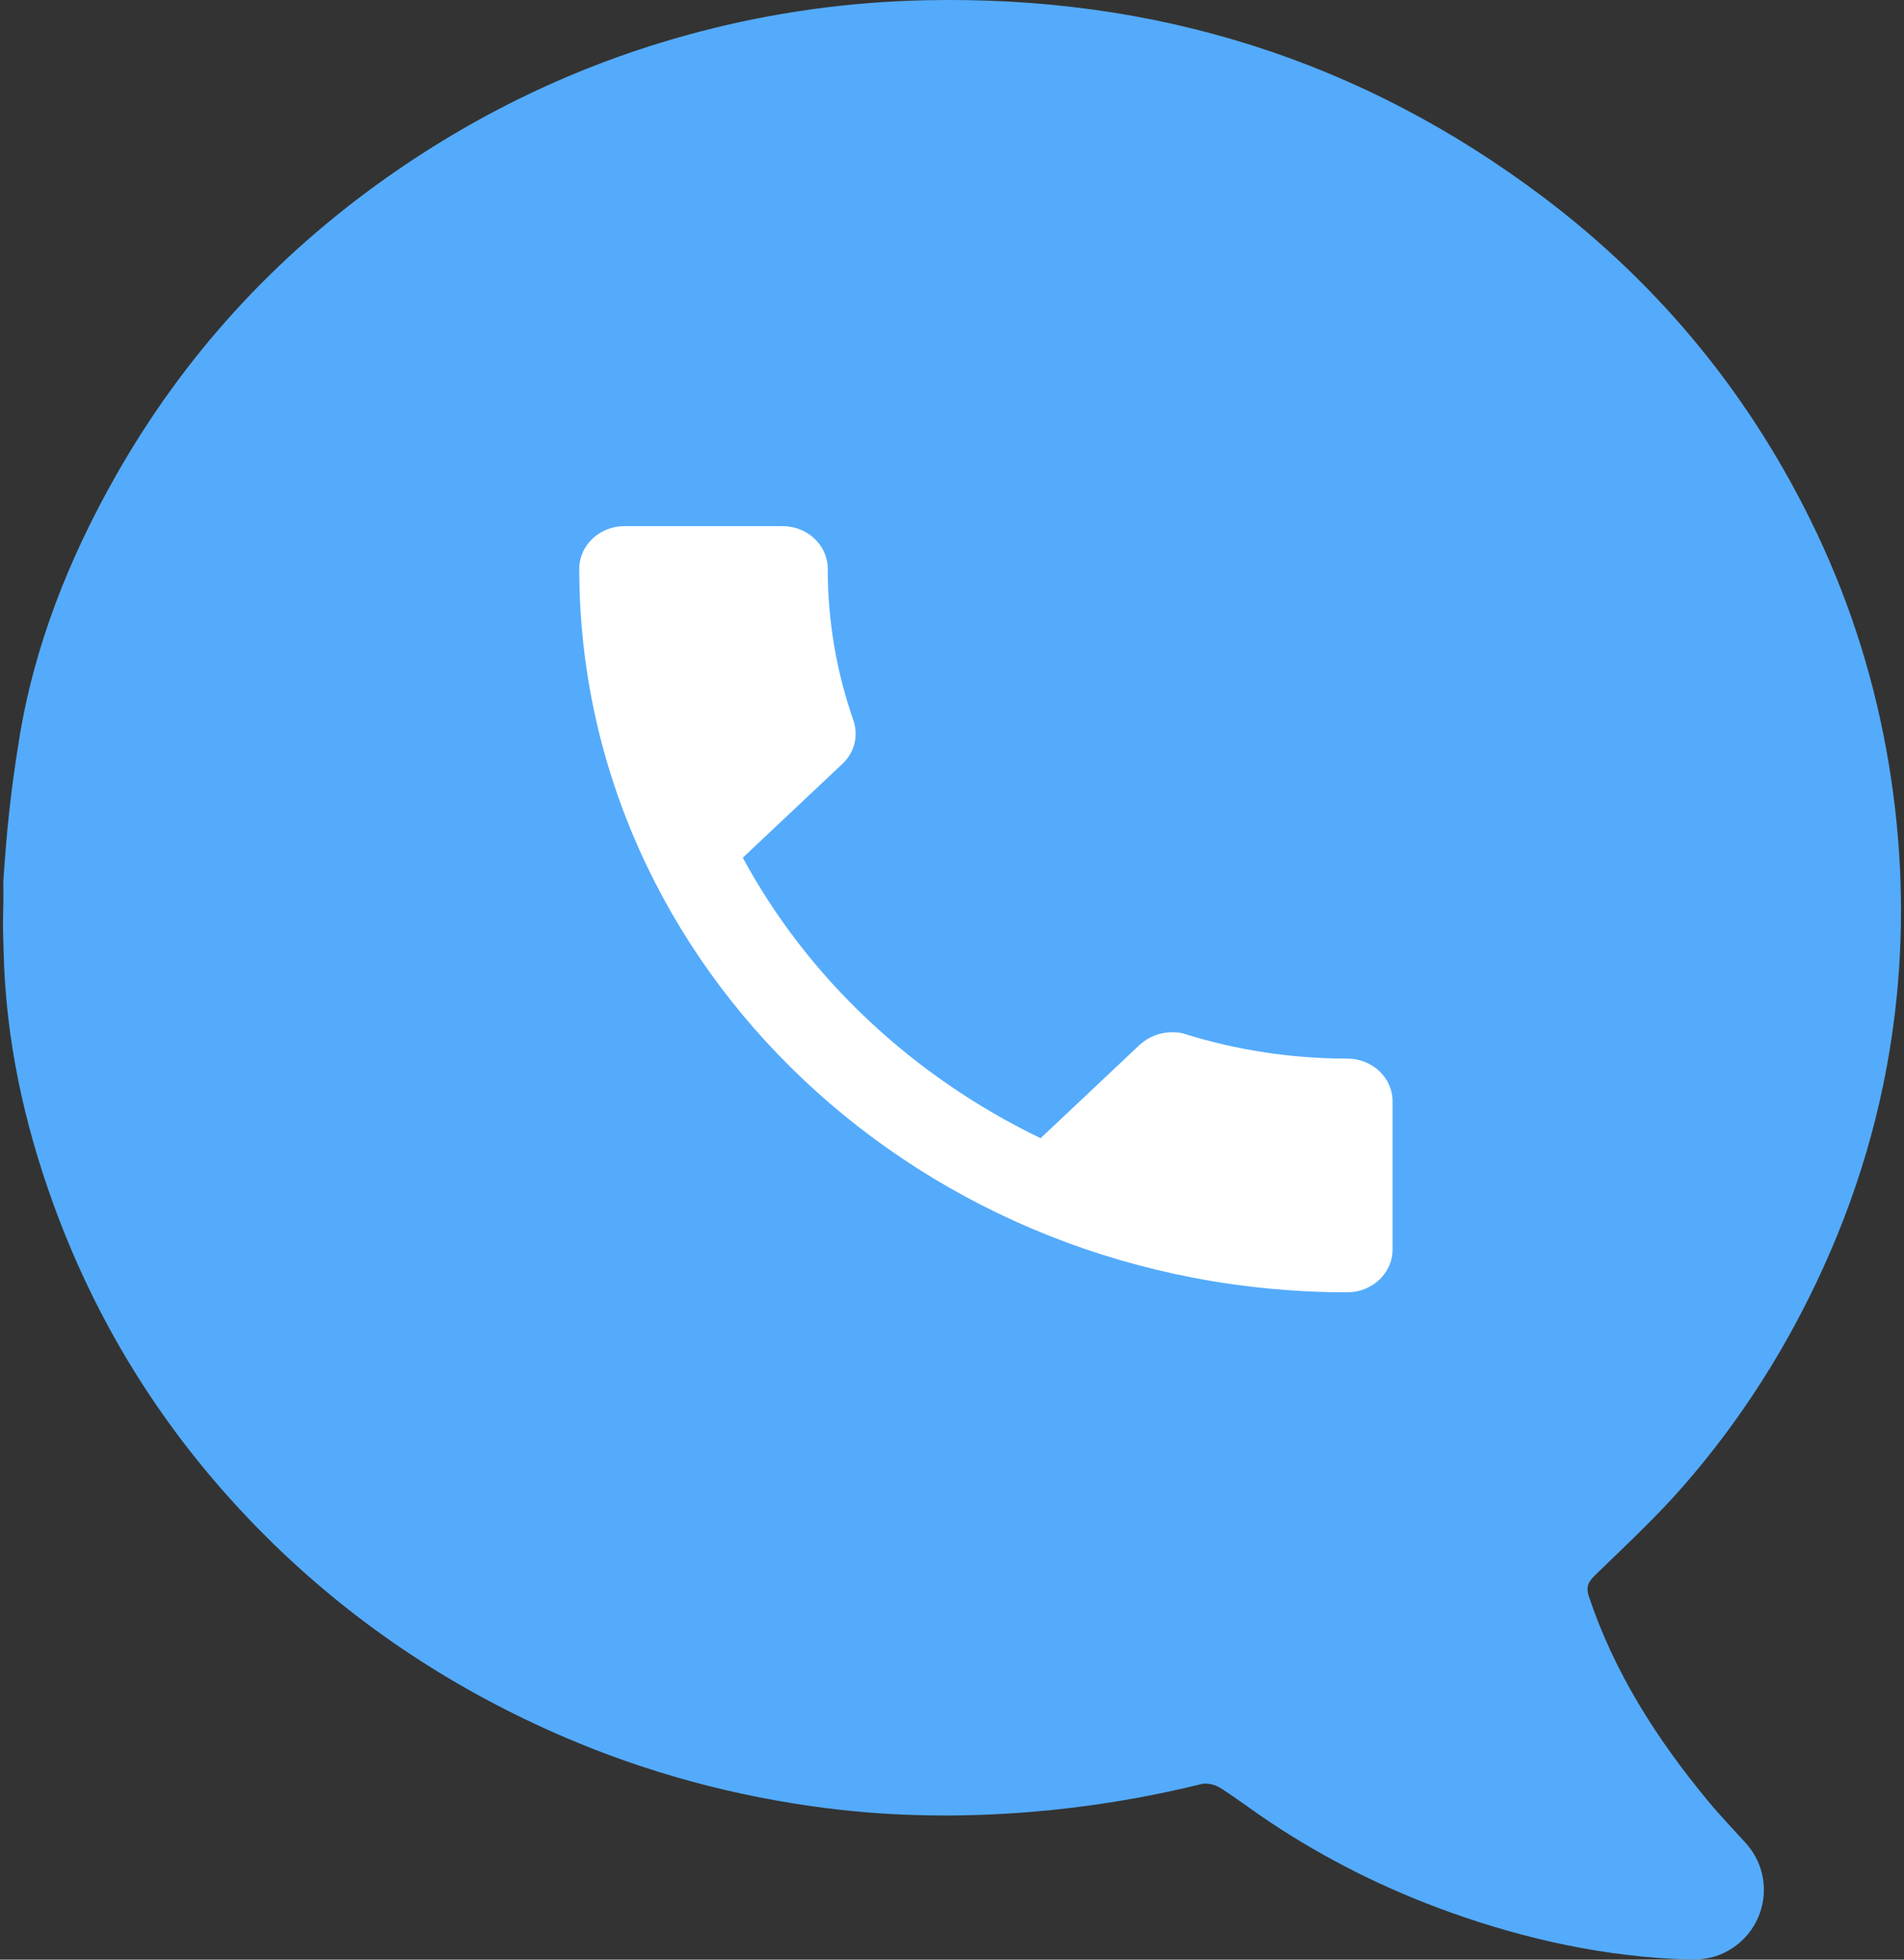 <svg width="34" height="35" viewBox="0 0 34 35" fill="none" xmlns="http://www.w3.org/2000/svg">
<rect x="0" y="0" width="34" height="35" fill="#333333" stroke="none"/>
<g id="Group">
<path id="Vector" d="M0.059 15.743C0.119 14.867 0.176 14.242 0.337 13.235C0.604 11.553 1.226 9.98 2.072 8.49C3.274 6.372 4.886 4.595 6.919 3.162C8.617 1.966 10.473 1.093 12.504 0.563C13.812 0.222 15.141 0.036 16.502 0.005C20.634 -0.089 24.323 1.08 27.563 3.524C29.693 5.132 31.308 7.138 32.432 9.499C33.064 10.829 33.493 12.216 33.732 13.665C33.959 15.047 34.008 16.429 33.869 17.814C33.7 19.485 33.262 21.093 32.56 22.638C31.918 24.051 31.095 25.354 30.067 26.533C29.574 27.099 29.017 27.615 28.476 28.141C28.353 28.261 28.32 28.355 28.374 28.518C28.827 29.872 29.586 31.062 30.501 32.167C30.716 32.427 30.951 32.671 31.177 32.921C31.744 33.552 31.535 34.548 30.745 34.898C30.57 34.976 30.353 35.005 30.157 34.999C28.68 34.953 27.258 34.644 25.878 34.148C24.745 33.741 23.68 33.209 22.686 32.549C22.383 32.348 22.095 32.126 21.788 31.931C21.699 31.875 21.556 31.839 21.456 31.864C20.457 32.11 19.447 32.276 18.416 32.361C17.192 32.462 15.975 32.448 14.762 32.295C13.138 32.089 11.574 31.669 10.076 31.025C8.133 30.189 6.41 29.053 4.915 27.605C3.113 25.858 1.792 23.819 0.952 21.502C0.425 20.05 0.103 18.556 0.065 17.013C0.059 16.768 0.049 16.57 0.056 16.312C0.06 16.169 0.063 16.008 0.059 15.743Z" fill="#54ABFB"/>
<path id="Vector_2" d="M13.975 9.397H11.151C10.707 9.397 10.344 9.739 10.344 10.157C10.344 17.295 16.484 23.081 24.06 23.081C24.504 23.081 24.867 22.738 24.867 22.32V19.667C24.867 19.249 24.504 18.907 24.06 18.907C23.059 18.907 22.083 18.755 21.18 18.474C21.099 18.443 21.01 18.436 20.93 18.436C20.72 18.436 20.518 18.512 20.357 18.656L18.582 20.329C16.298 19.226 14.426 17.47 13.264 15.319L15.04 13.646C15.265 13.434 15.33 13.137 15.241 12.871C14.943 12.02 14.781 11.107 14.781 10.157C14.781 9.739 14.418 9.397 13.975 9.397Z" fill="white"/>
</g>
</svg>
